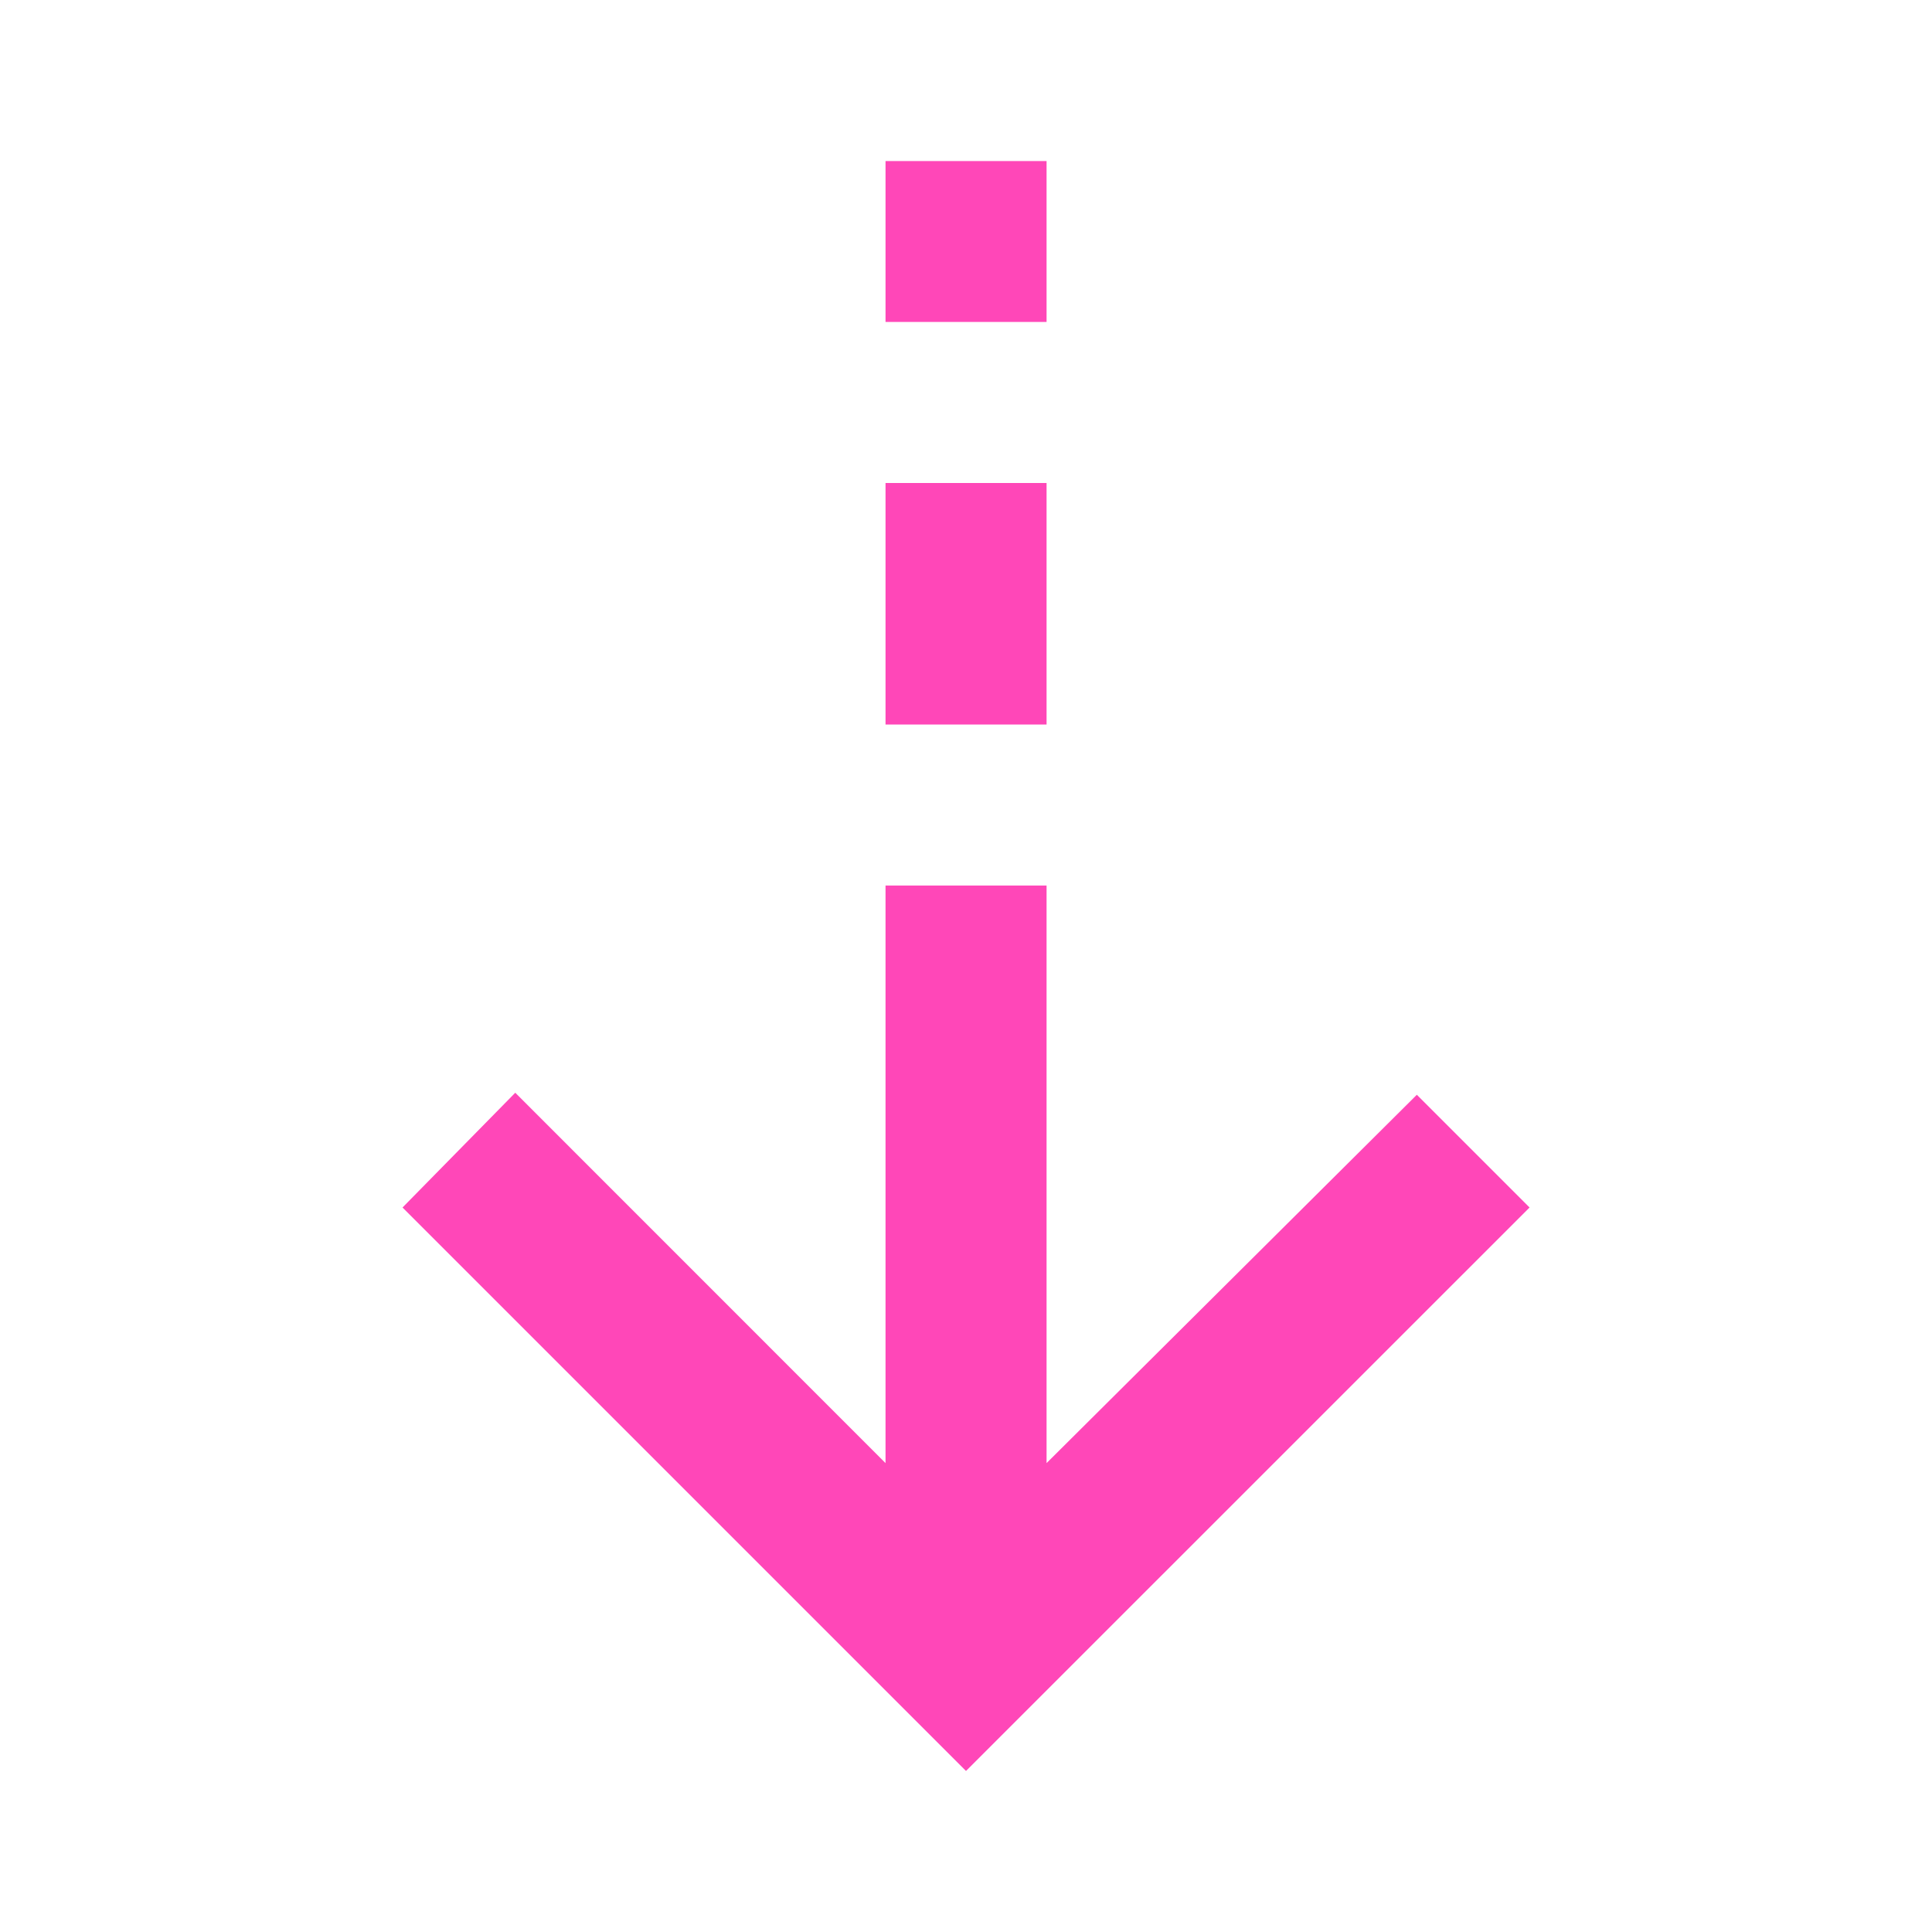 <?xml version="1.0" encoding="UTF-8"?>
<svg xmlns="http://www.w3.org/2000/svg" width="20" height="20" viewBox="0 0 20 20" fill="none">
  <mask id="mask0_1118_2437" style="mask-type:alpha" maskUnits="userSpaceOnUse" x="0" y="0" width="20" height="20">
    <rect width="20" height="20" fill="#D9D9D9"></rect>
  </mask>
  <g mask="url(#mask0_1118_2437)">
    <path d="M10 18.333L4.167 12.5L5.334 11.312L9.167 15.146V9.167H10.834V15.146L14.667 11.333L15.834 12.5L10 18.333ZM9.167 7.5V5H10.834V7.5H9.167ZM9.167 3.333V1.667H10.834V3.333H9.167Z" fill="#FF47B8"></path>
  </g>
</svg>
